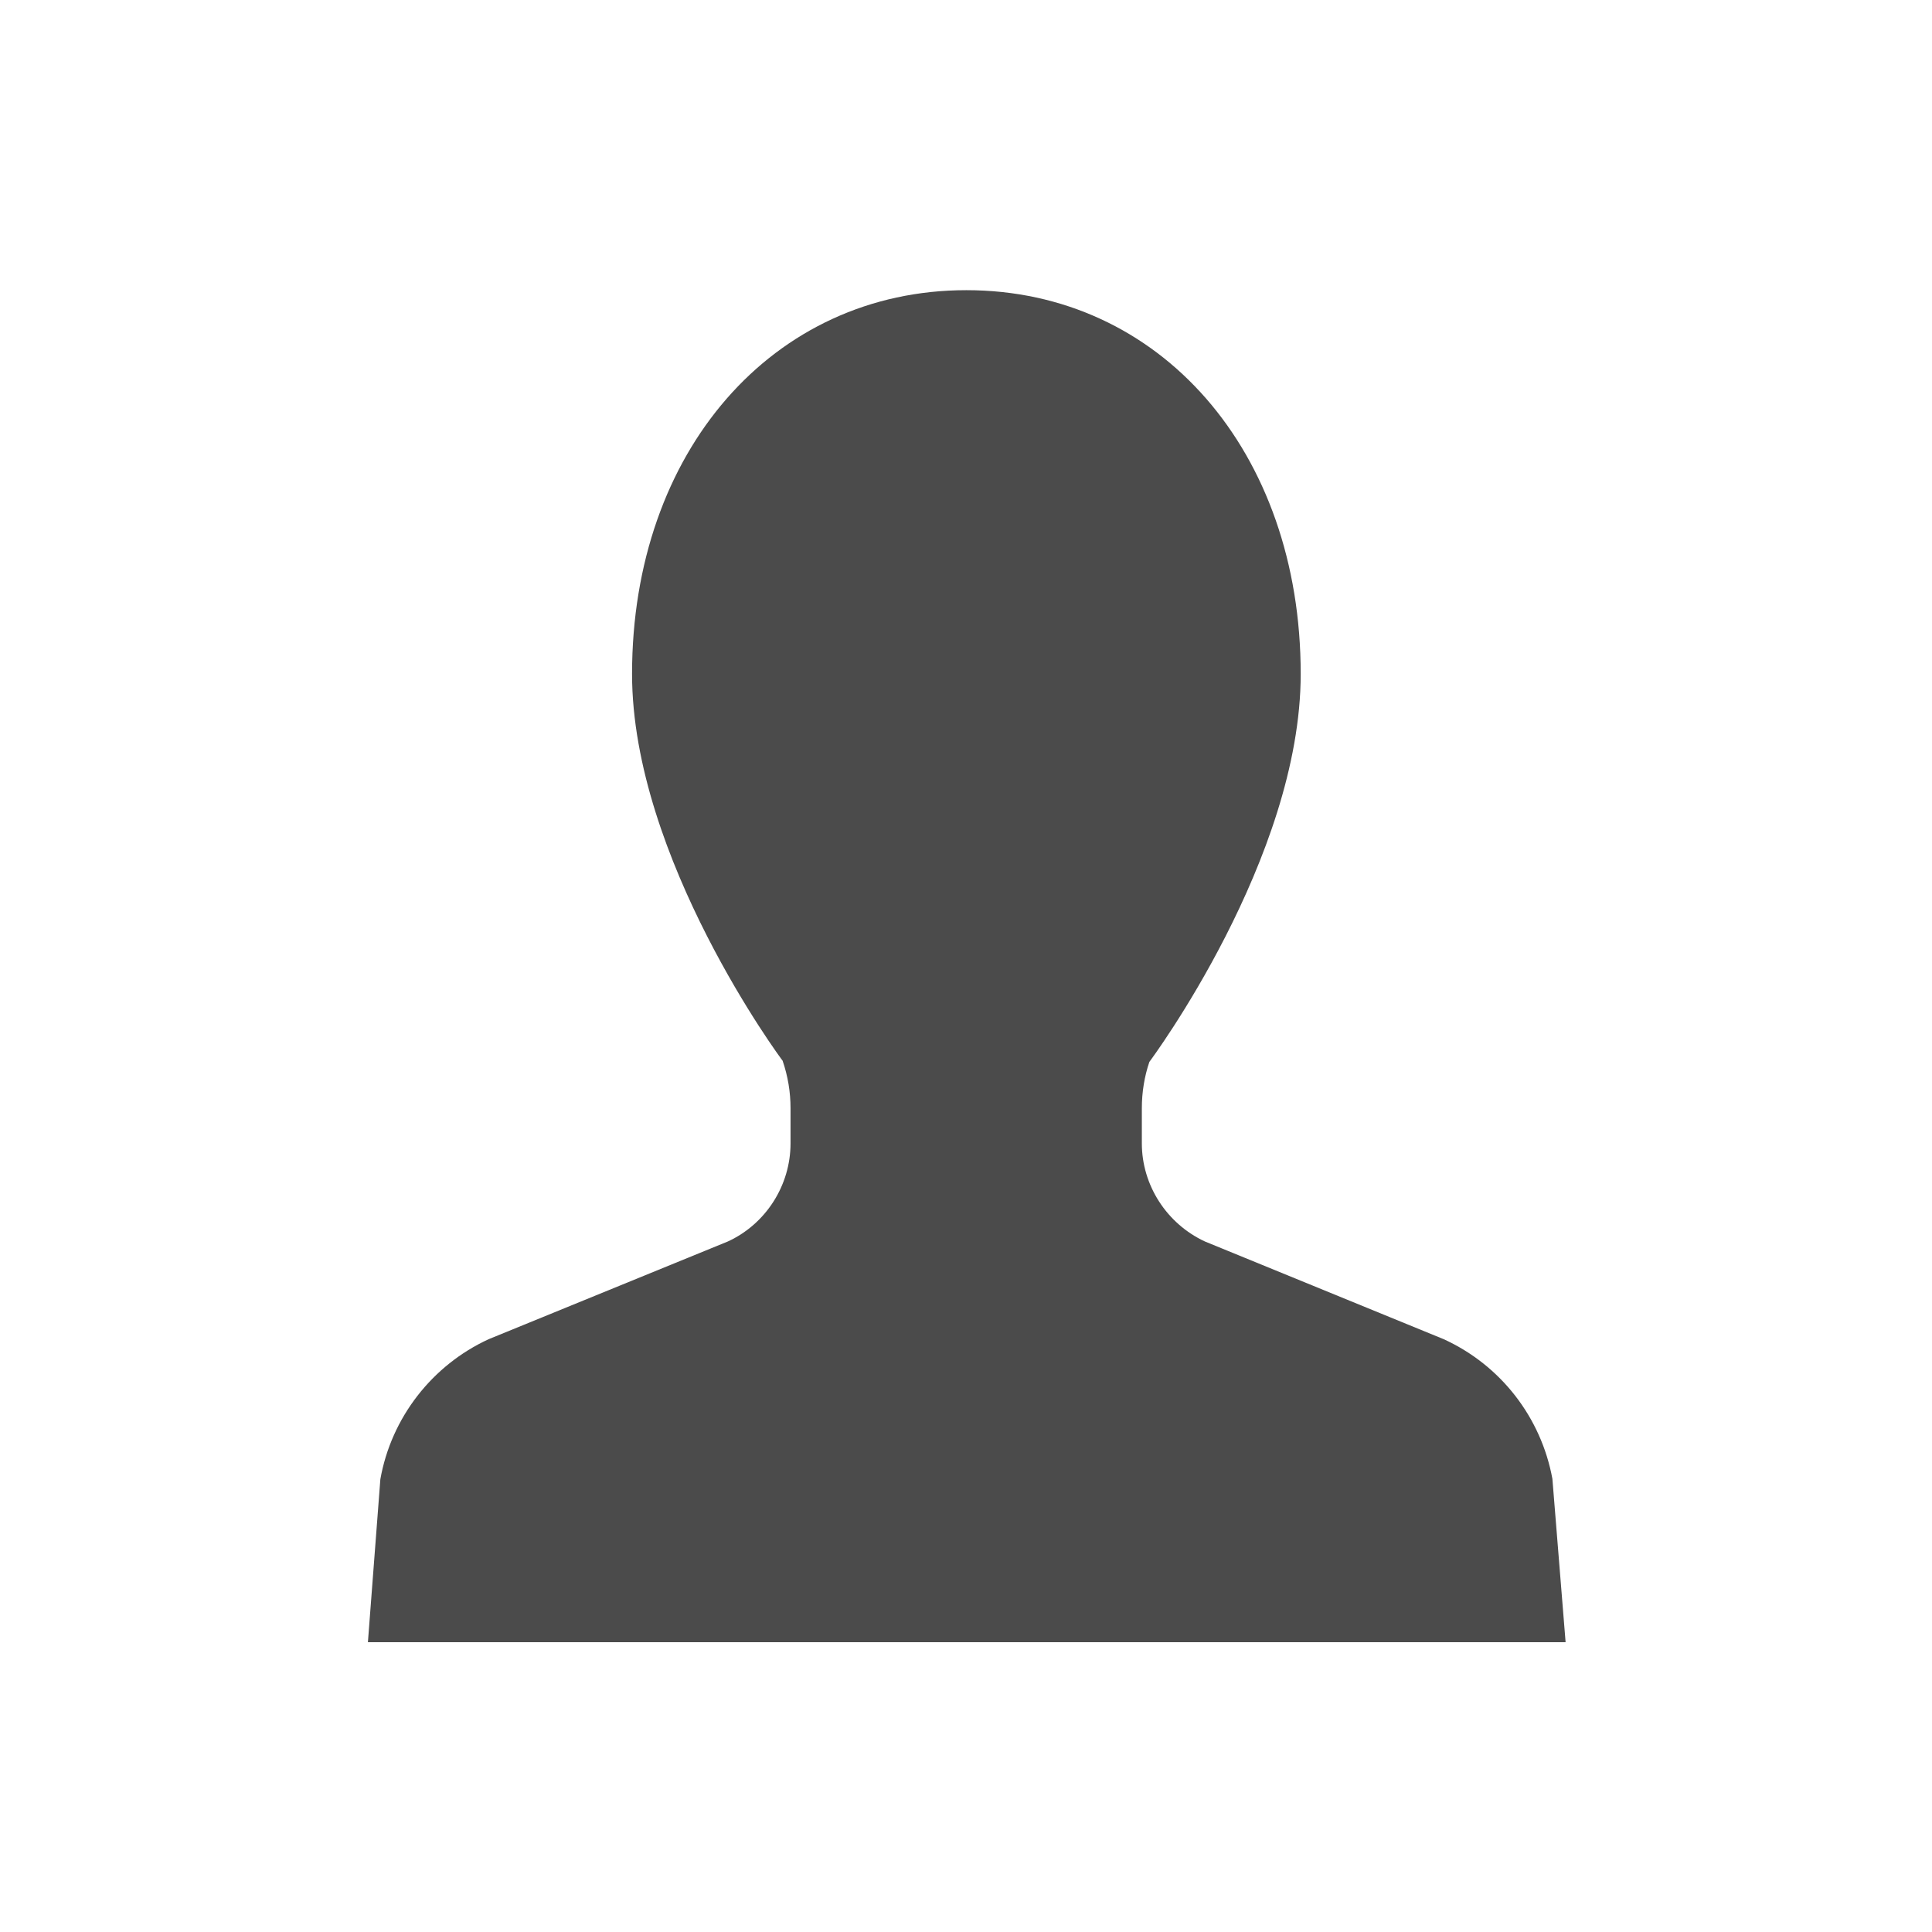 <?xml version="1.0" encoding="utf-8"?>
<!-- Generator: Adobe Illustrator 24.3.0, SVG Export Plug-In . SVG Version: 6.00 Build 0)  -->
<svg version="1.1" id="_x32_" xmlns="http://www.w3.org/2000/svg" xmlns:xlink="http://www.w3.org/1999/xlink" x="0px" y="0px"
	 viewBox="0 0 512 512" style="enable-background:new 0 0 512 512;" xml:space="preserve">
<style type="text/css">
	.st0{fill:#4B4B4B;}
</style>
<g>
	<path class="st0" d="M411.4,391.9c-3-16.3-13.7-30.1-28.8-37L319.3,329c-10.1-4.7-16.7-14.9-16.7-26v-9.3c0-4.3,0.7-8.5,2-12.3
		c0.4-0.5,40.1-54,40.1-102.8c0-59-37.3-101.7-88.6-101.7s-88.6,42.8-88.6,101.7c0,48.8,39.7,102.3,39.9,102.5
		c1.4,4.1,2.1,8.3,2.1,12.6v9.3c0,11.2-6.6,21.4-16.6,26l-63.4,25.9c-15,6.9-25.8,20.8-28.7,37.1l-3.3,43.2h317.4L411.4,391.9z"/>
</g>
</svg>
